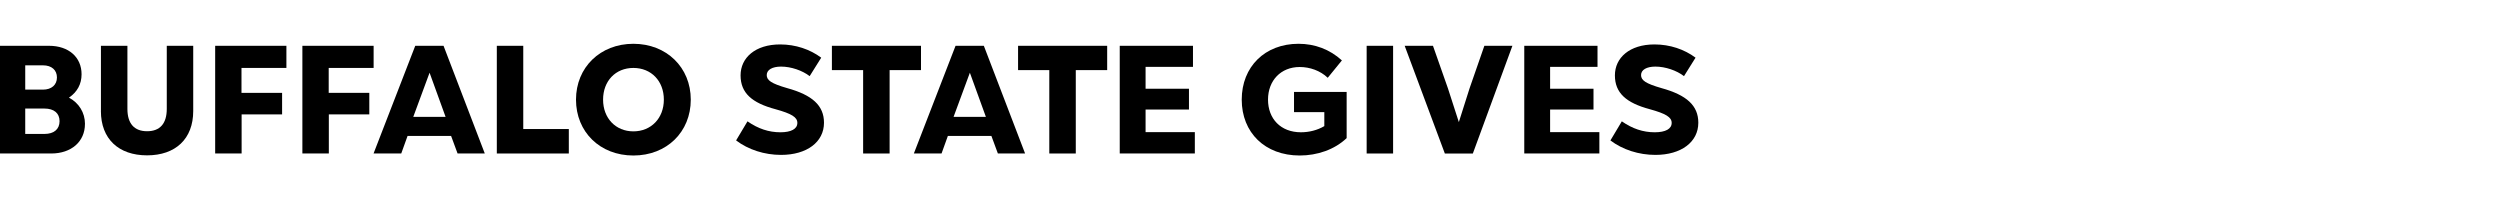 <?xml version="1.0" encoding="UTF-8"?>
<svg id="Layer_1" data-name="Layer 1" xmlns="http://www.w3.org/2000/svg" viewBox="0 0 742.193 66.319">
  <path d="M25.22,36.799c0,5.256-4.063,8.77-10.01,8.77H0V13.597h14.575c5.805,0,9.641,3.381,9.641,8.448,0,2.926-1.279,5.256-3.741,6.942,2.926,1.553,4.754,4.432,4.754,7.813h-.009ZM12.747,19.393h-5.256v7.217h5.256c2.557,0,4.158-1.421,4.158-3.608s-1.553-3.608-4.158-3.608ZM13.202,39.764c2.832,0,4.48-1.421,4.48-3.788s-1.648-3.75-4.48-3.75h-5.711v7.539h5.711Z"/>
  <path d="M29.965,32.964V13.597h7.861v18.733c0,4.338,2.008,6.629,5.843,6.629s5.843-2.282,5.843-6.629V13.597h7.851v19.367c0,8.268-5.256,13.155-13.704,13.155s-13.704-4.887-13.704-13.155h.009Z"/>
  <path d="M85.027,20.169h-13.335v7.396h12.056v6.393h-12.018v11.601h-7.851V13.597h21.148v6.582-.009Z"/>
  <path d="M110.919,20.169h-13.335v7.396h12.056v6.393h-12.018v11.601h-7.851V13.597h21.148v6.582-.009Z"/>
  <path d="M135.845,45.569l-1.923-5.209h-12.927l-1.875,5.209h-8.22l12.378-31.973h8.4l12.245,31.973h-8.088.009ZM127.53,21.59l-4.839,13.107h9.594l-4.754-13.107Z"/>
  <path d="M155.345,38.305h13.524v7.264h-21.375V13.597h7.851v24.709h0Z"/>
  <path d="M171,29.583c0-9.594,7.217-16.583,17.038-16.583s17.038,6.989,17.038,16.583-7.131,16.583-17.038,16.583-17.038-6.989-17.038-16.583ZM197.082,29.583c0-5.531-3.741-9.414-9.044-9.414s-8.997,3.883-8.997,9.414,3.75,9.414,8.997,9.414,9.044-3.883,9.044-9.414Z"/>
  <path d="M218.533,41.686l3.381-5.663c3.154,2.188,6.298,3.248,9.774,3.248,3.201,0,5.029-1.004,5.029-2.784,0-1.686-1.695-2.737-6.487-4.063-7.037-1.875-10.37-4.839-10.37-10.048s4.338-9.186,11.743-9.186c4.612,0,8.864,1.458,12.198,3.93l-3.428,5.483c-2.188-1.686-5.531-2.832-8.495-2.832-2.604,0-4.252.957-4.252,2.51s1.326,2.51,6.08,3.883c7.444,2.055,10.92,5.161,10.92,10.276,0,5.711-5.067,9.546-12.747,9.546-4.934,0-9.726-1.553-13.335-4.29l-.009-.009Z"/>
  <path d="M273.424,13.597v7.217h-9.319v24.756h-7.861v-24.756h-9.272v-7.217h26.451Z"/>
  <path d="M296.248,45.569l-1.923-5.209h-12.927l-1.875,5.209h-8.22l12.378-31.973h8.4l12.245,31.973h-8.088.009ZM287.933,21.59l-4.839,13.107h9.594l-4.754-13.107h0Z"/>
  <path d="M328.694,13.597v7.217h-9.319v24.756h-7.861v-24.756h-9.272v-7.217h26.451Z"/>
  <path d="M340.106,39.224h14.613v6.345h-22.294V13.597h21.744v6.26h-14.073v6.487h12.88v6.165h-12.88v6.715h.009Z"/>
  <path d="M384.163,27.301h15.626v13.704c-3.608,3.428-8.732,5.161-13.931,5.161-10.323,0-17.217-6.809-17.217-16.583s6.895-16.583,16.858-16.583c4.839,0,9.272,1.648,12.88,4.934l-4.205,5.161c-2.188-2.102-5.294-3.201-8.315-3.201-5.616,0-9.414,4.025-9.414,9.688s3.75,9.688,9.774,9.688c2.424,0,4.839-.597,6.942-1.828v-4.158h-8.997v-5.985Z"/>
  <path d="M405.728,45.569V13.597h7.851v31.973h-7.851Z"/>
  <path d="M440.683,13.597h8.315l-11.743,31.973h-8.315l-11.923-31.973h8.4l4.432,12.605,3.248,10.048,3.192-10.048,4.385-12.605h.009Z"/>
  <path d="M460.202,39.224h14.613v6.345h-22.294V13.597h21.744v6.26h-14.073v6.487h12.88v6.165h-12.88v6.715h.009Z"/>
  <path d="M478.101,41.686l3.381-5.663c3.154,2.188,6.298,3.248,9.774,3.248,3.201,0,5.029-1.004,5.029-2.784,0-1.686-1.695-2.737-6.487-4.063-7.037-1.875-10.37-4.839-10.37-10.048s4.337-9.186,11.743-9.186c4.612,0,8.864,1.458,12.198,3.93l-3.428,5.483c-2.188-1.686-5.531-2.832-8.495-2.832-2.604,0-4.252.957-4.252,2.51s1.326,2.51,6.08,3.883c7.444,2.055,10.92,5.161,10.92,10.276,0,5.711-5.067,9.546-12.747,9.546-4.934,0-9.726-1.553-13.344-4.29v-.009Z"/>
</svg>